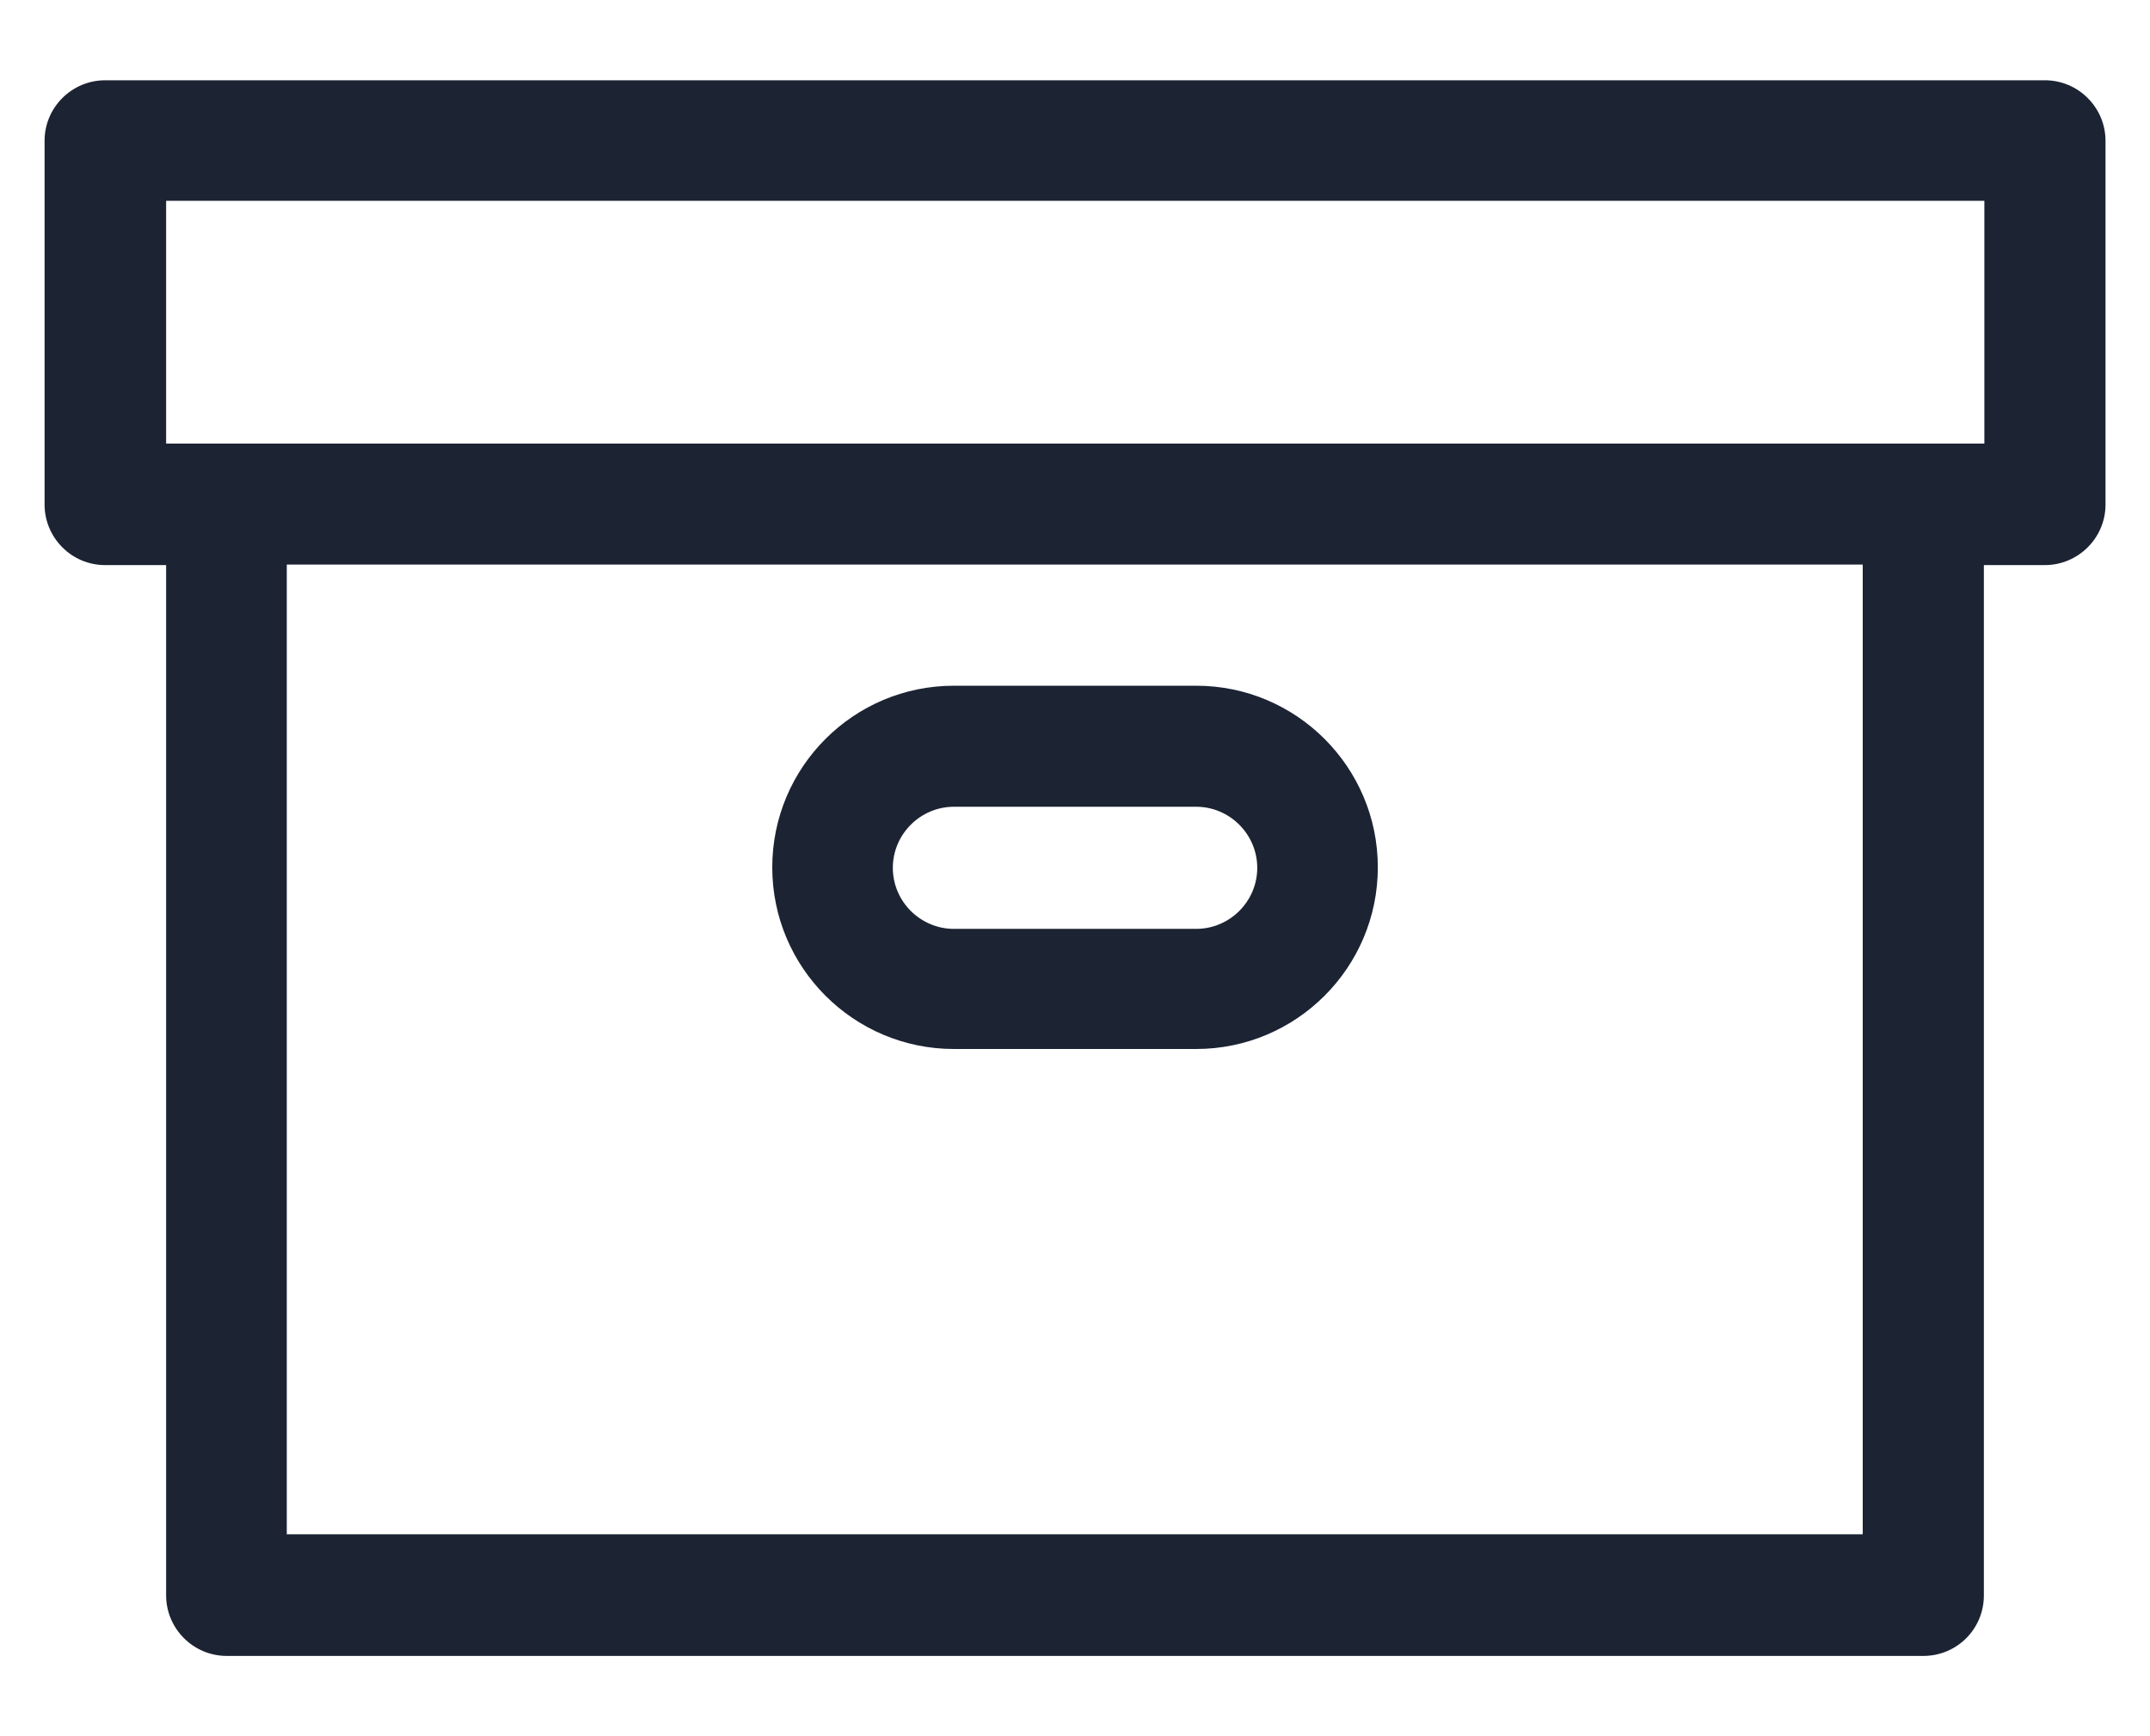 <svg width="26" height="21" viewBox="0 0 26 21" fill="none" xmlns="http://www.w3.org/2000/svg">
    <path d="M24.723 0.971H1.271C0.871 0.971 0.539 1.297 0.539 1.703V6.103C0.539 6.503 0.865 6.835 1.271 6.835H2.009V19.297C2.009 19.697 2.336 20.029 2.742 20.029H23.259C23.665 20.029 23.991 19.703 23.991 19.297V6.835H24.729C25.129 6.835 25.462 6.509 25.462 6.103V1.703C25.462 1.303 25.136 0.971 24.729 0.971H24.723ZM22.526 18.558H3.468V6.829H22.526V18.558ZM23.997 5.365H2.009V2.429H23.997V5.365Z" fill="#1C2333"/>
    <path d="M11.536 12.688H14.465C15.677 12.688 16.662 11.703 16.662 10.491C16.662 9.278 15.677 8.294 14.465 8.294H11.536C10.323 8.294 9.339 9.278 9.339 10.491C9.339 11.703 10.323 12.688 11.536 12.688ZM11.536 9.758H14.465C14.871 9.758 15.204 10.091 15.204 10.497C15.204 10.903 14.871 11.235 14.465 11.235H11.536C11.13 11.235 10.797 10.903 10.797 10.497C10.797 10.091 11.13 9.758 11.536 9.758Z" fill="#1C2333"/>
</svg>
